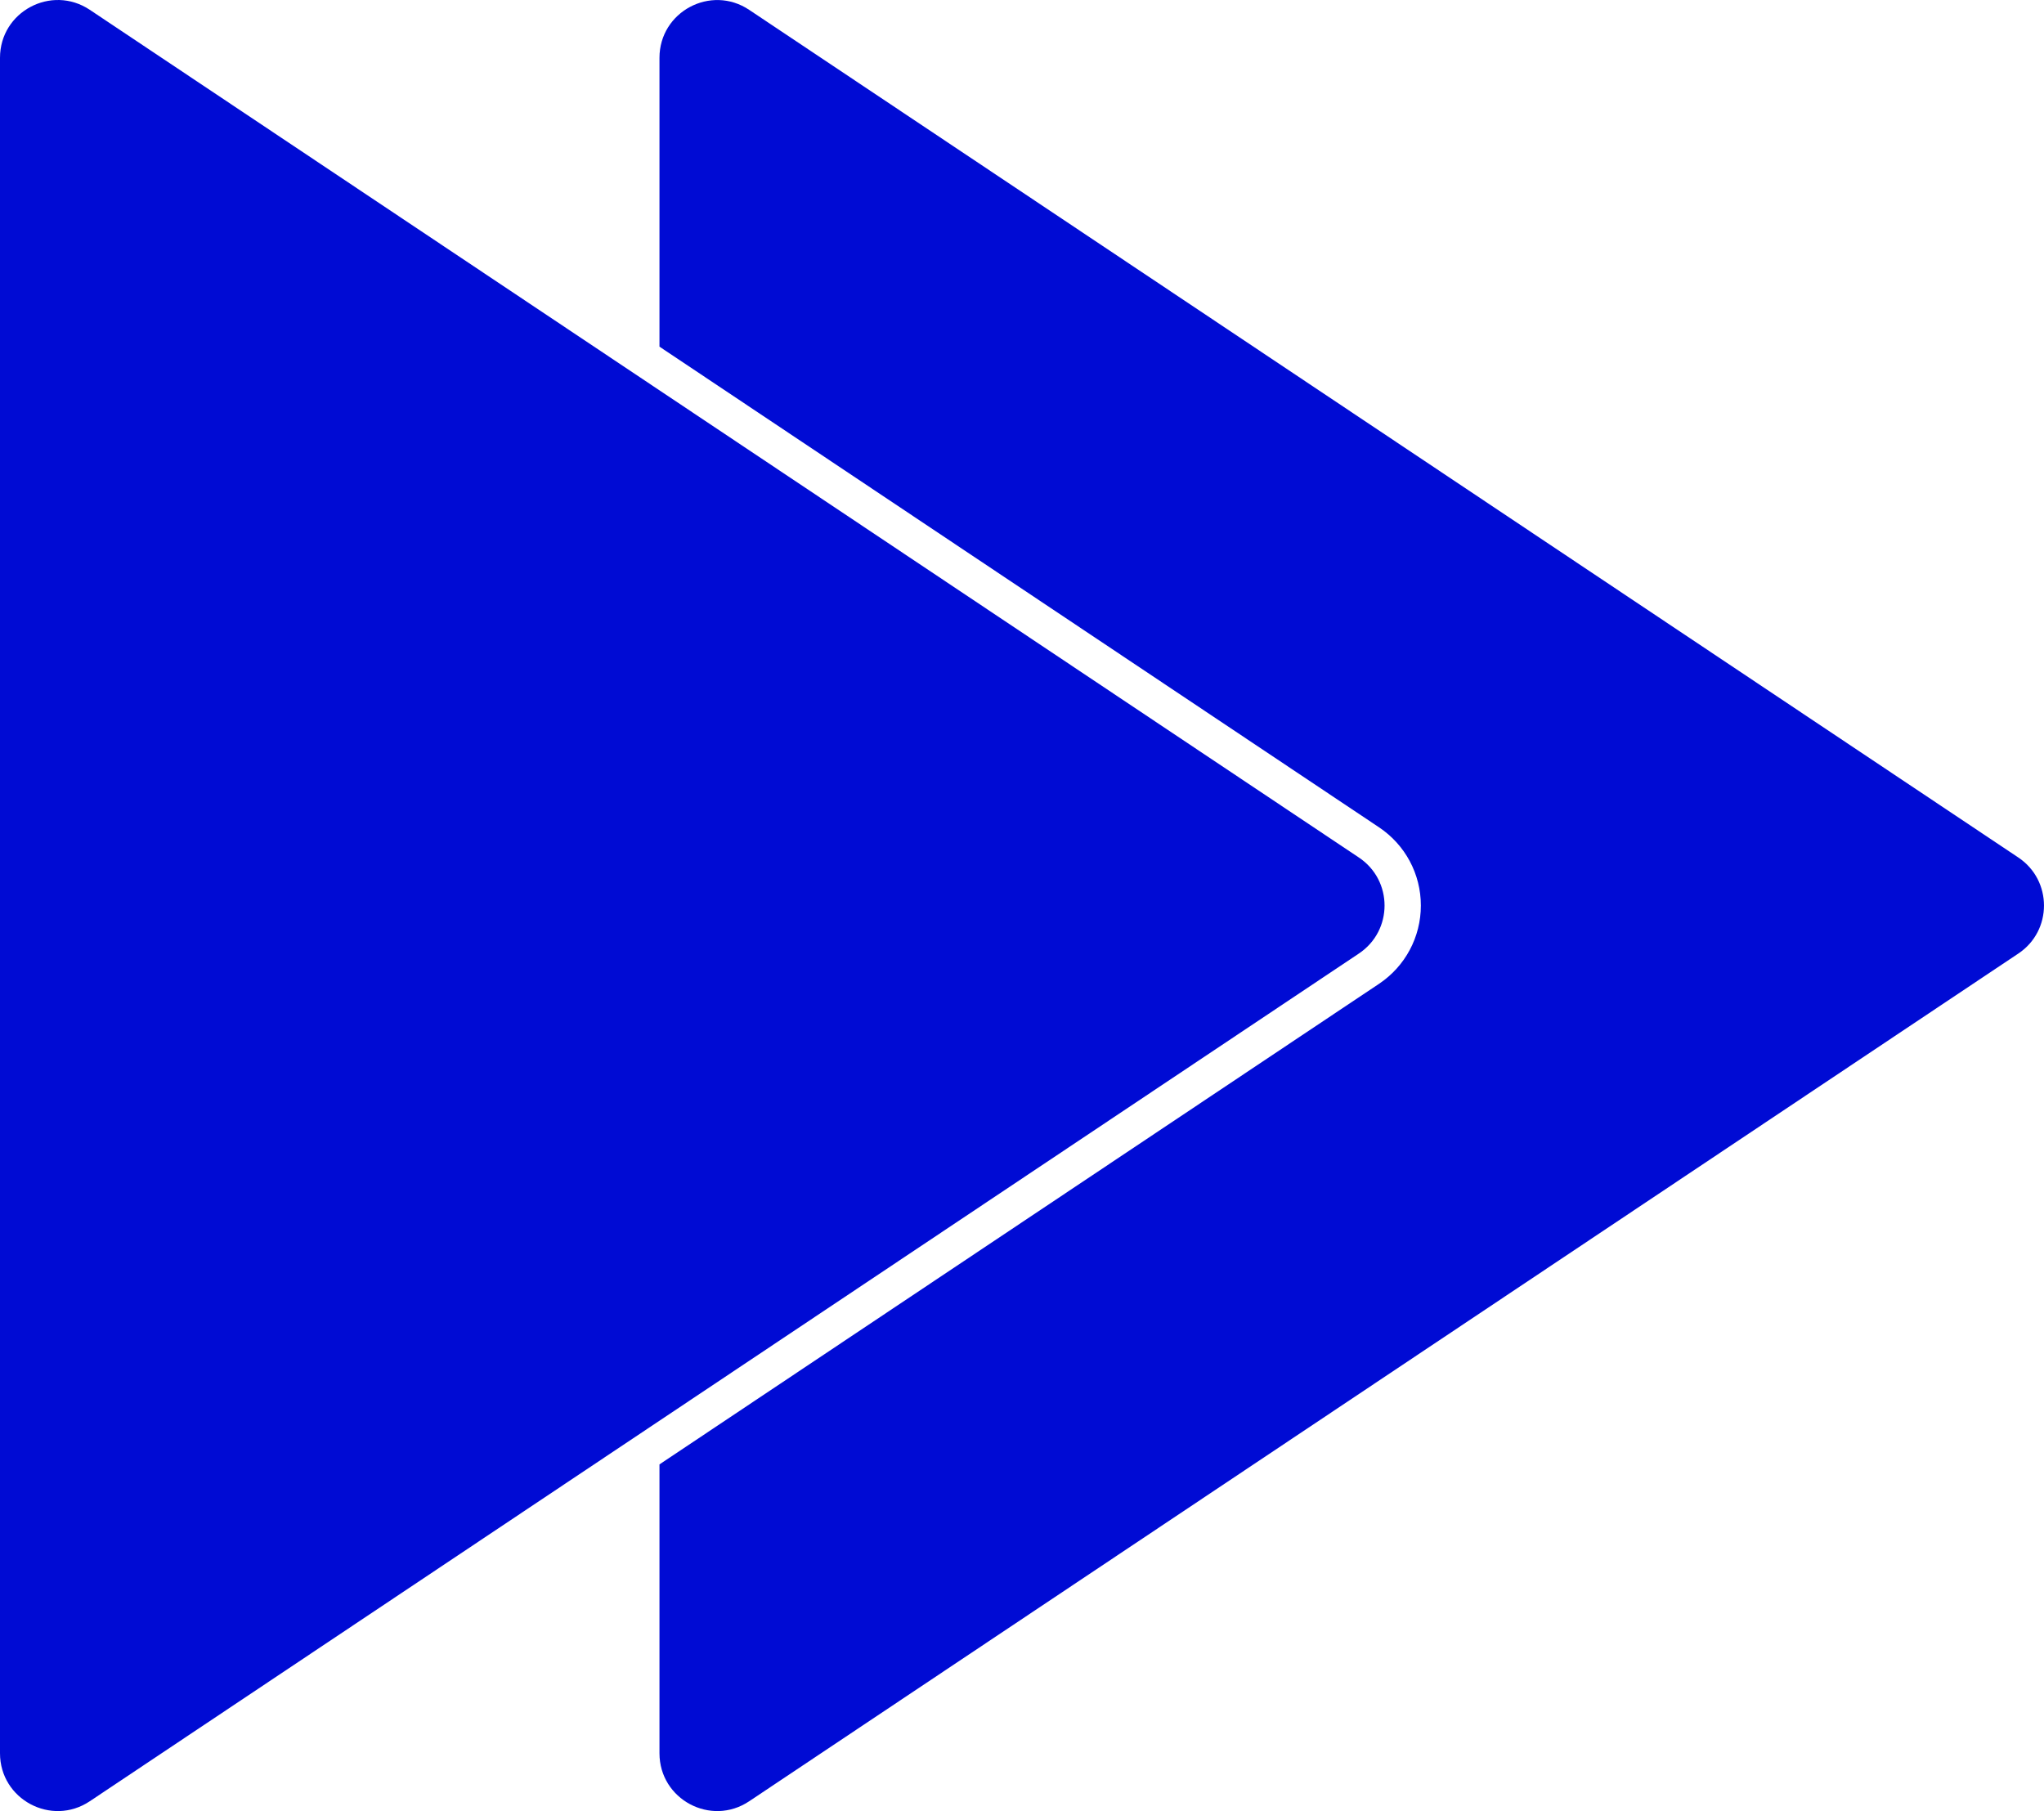 <?xml version="1.0" encoding="UTF-8"?>
<svg id="Camada_2" data-name="Camada 2" xmlns="http://www.w3.org/2000/svg" viewBox="0 0 318.93 282.58">
  <defs>
    <style>
      .cls-1 {
        fill: #000bd4;
      }
    </style>
  </defs>
  <g id="Camada_1-2" data-name="Camada 1">
    <g>
      <path class="cls-1" d="M314.93,148.78l-198.03,132.27c-5.98,4-14-.29-14-7.49v-45.07l112.28-74.99c4.08-2.73,6.52-7.29,6.52-12.21s-2.44-9.47-6.52-12.2L102.9,54.09V9.02c0-7.19,8.02-11.48,14-7.48l198.03,132.26c5.33,3.57,5.33,11.42,0,14.98Z"/>
      <path class="cls-1" d="M212.03,133.8L14.01,1.53C8.02-2.46,0,1.82,0,9.02v264.54c0,7.2,8.02,11.49,14.01,7.49l198.02-132.27c5.34-3.57,5.34-11.41,0-14.98Z"/>
    </g>
  </g>
</svg>